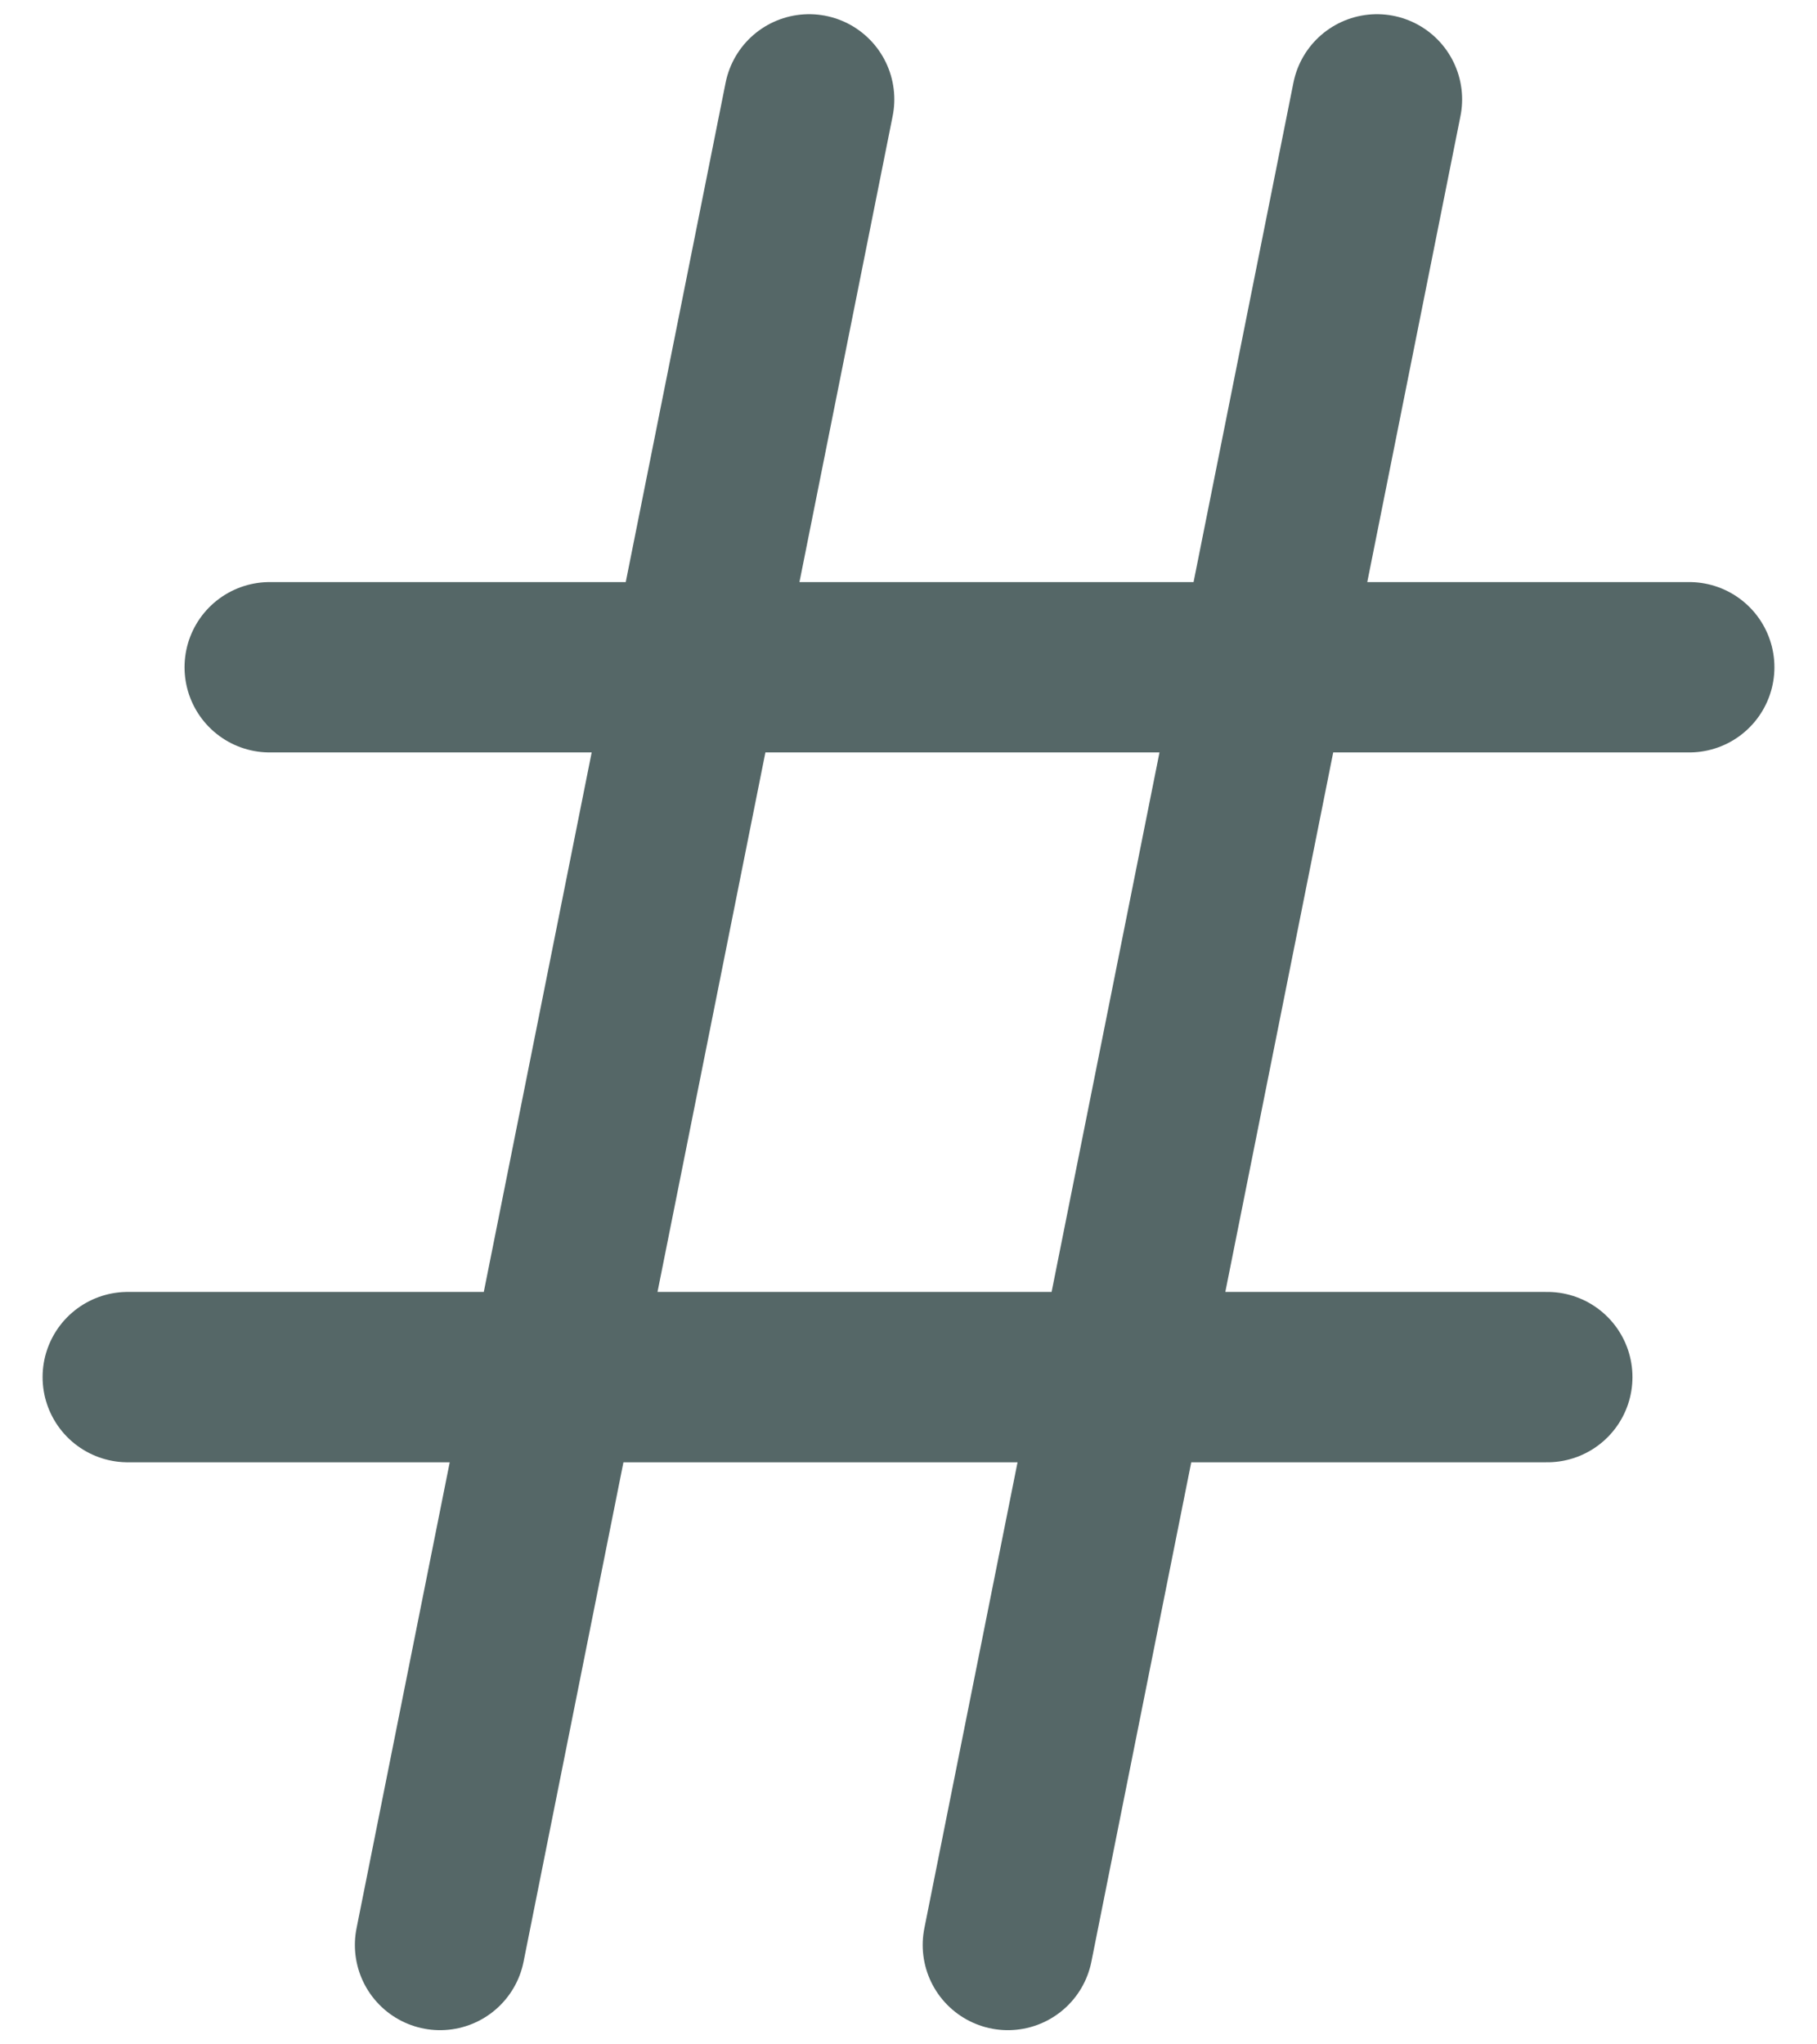 <svg width="16" height="18" viewBox="0 0 16 18" fill="none" xmlns="http://www.w3.org/2000/svg">
<path d="M2.375 5.875H14.875M1.125 12.125H13.625M12.125 0.875L8.875 17.125M7.125 0.875L3.875 17.125" stroke="#556767" stroke-width="1.5" stroke-linecap="round" stroke-linejoin="round"/>
</svg>
